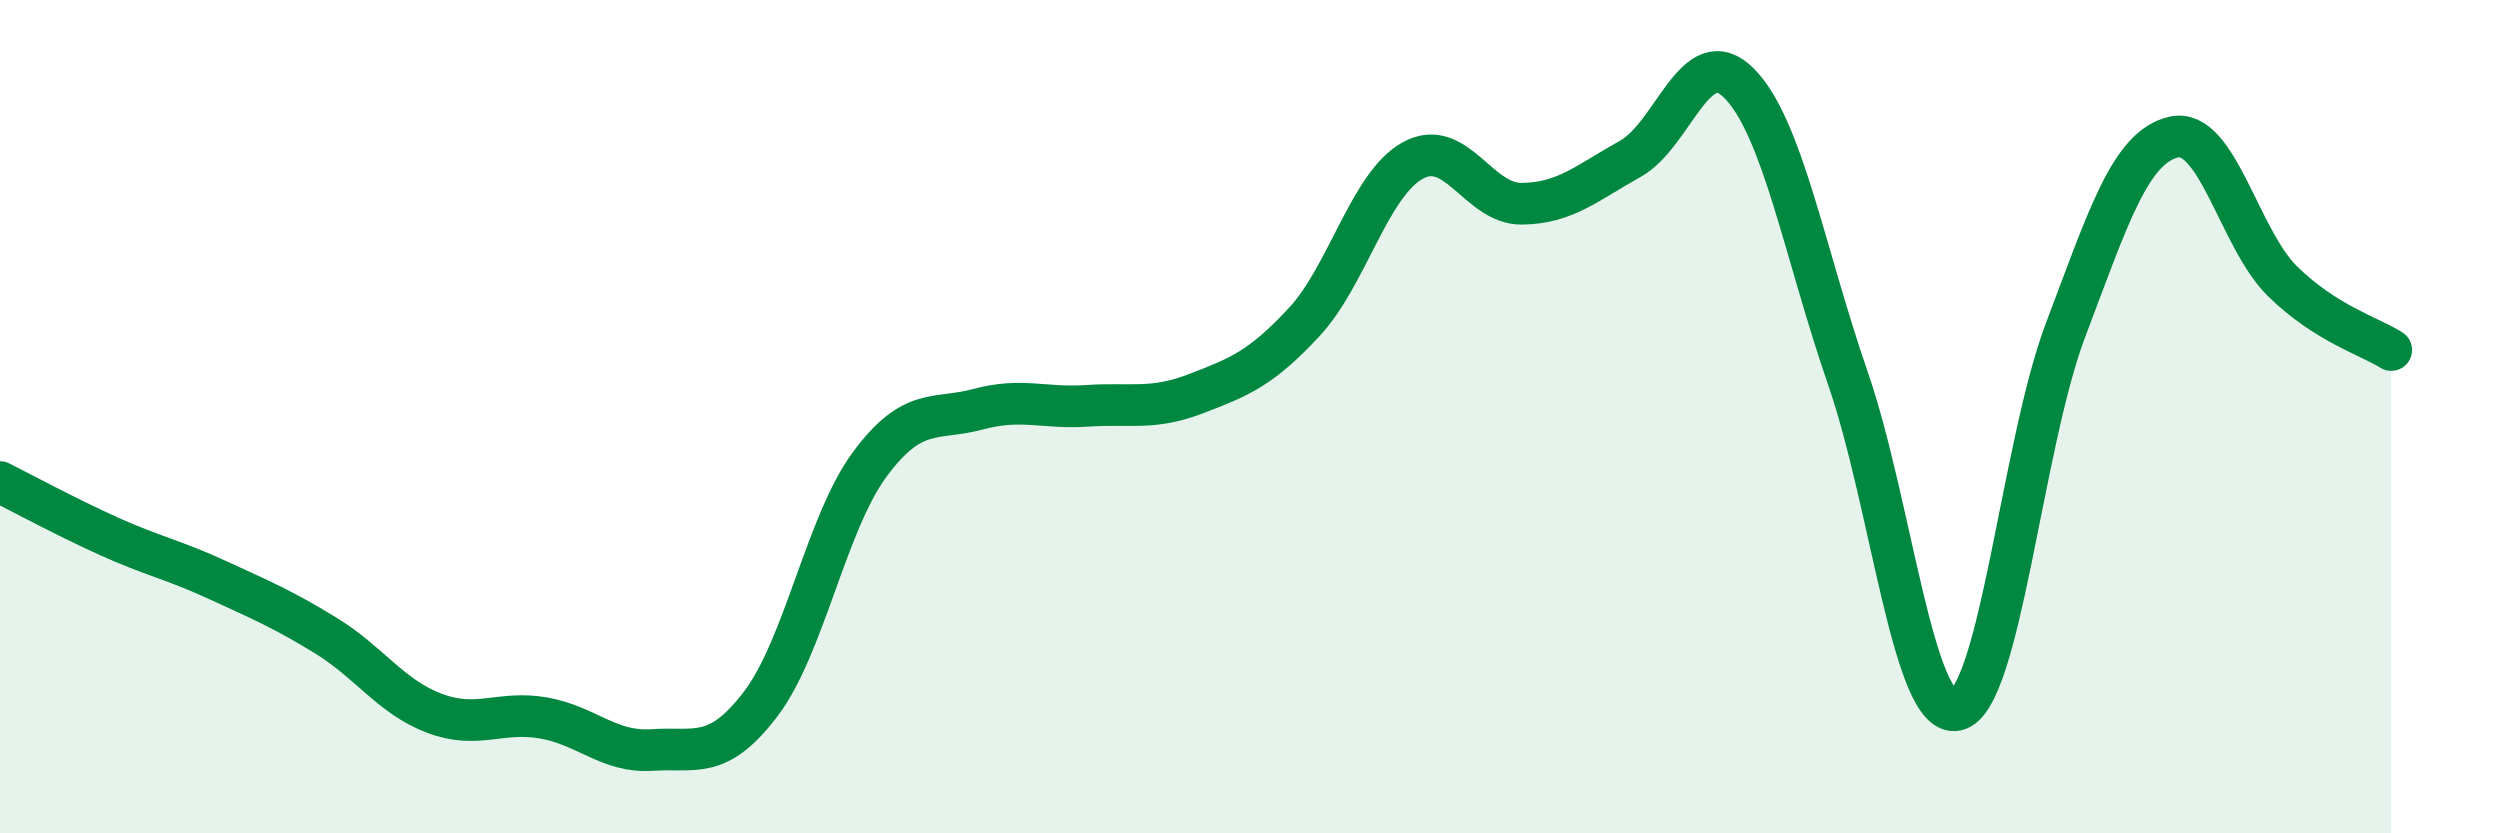 
    <svg width="60" height="20" viewBox="0 0 60 20" xmlns="http://www.w3.org/2000/svg">
      <path
        d="M 0,11.57 C 0.52,11.83 1.57,12.4 2.61,12.87 C 3.65,13.34 4.18,13.44 5.22,13.92 C 6.26,14.4 6.79,14.62 7.83,15.26 C 8.87,15.9 9.39,16.73 10.43,17.12 C 11.47,17.51 12,17.05 13.04,17.23 C 14.08,17.41 14.61,18.07 15.65,18 C 16.69,17.93 17.22,18.26 18.26,16.89 C 19.3,15.52 19.83,12.56 20.87,11.15 C 21.91,9.74 22.44,10.1 23.48,9.82 C 24.52,9.54 25.05,9.81 26.09,9.74 C 27.13,9.67 27.66,9.85 28.7,9.45 C 29.74,9.05 30.26,8.85 31.3,7.73 C 32.34,6.61 32.87,4.42 33.91,3.85 C 34.95,3.28 35.48,4.9 36.52,4.89 C 37.56,4.88 38.09,4.39 39.13,3.81 C 40.17,3.23 40.7,0.95 41.74,2 C 42.78,3.05 43.31,6.07 44.35,9.08 C 45.39,12.09 45.92,17.27 46.96,17.04 C 48,16.81 48.53,10.68 49.57,7.93 C 50.61,5.18 51.13,3.53 52.17,3.29 C 53.21,3.05 53.74,5.73 54.78,6.75 C 55.82,7.77 56.87,8.07 57.39,8.4L57.39 20L0 20Z"
        fill="#008740"
        opacity="0.1"
        stroke-linecap="round"
        stroke-linejoin="round"
      />
      <path
        d="M 0,11.57 C 0.52,11.83 1.57,12.4 2.61,12.87 C 3.65,13.34 4.18,13.44 5.22,13.92 C 6.26,14.4 6.79,14.62 7.83,15.26 C 8.87,15.9 9.39,16.73 10.43,17.12 C 11.47,17.51 12,17.05 13.04,17.23 C 14.08,17.41 14.61,18.07 15.65,18 C 16.69,17.93 17.22,18.26 18.26,16.89 C 19.3,15.52 19.83,12.56 20.87,11.15 C 21.91,9.74 22.44,10.1 23.48,9.82 C 24.52,9.54 25.05,9.81 26.09,9.74 C 27.13,9.67 27.66,9.85 28.7,9.45 C 29.74,9.05 30.26,8.85 31.3,7.73 C 32.34,6.61 32.87,4.42 33.91,3.85 C 34.95,3.28 35.48,4.9 36.52,4.89 C 37.56,4.88 38.09,4.39 39.13,3.81 C 40.17,3.23 40.7,0.95 41.74,2 C 42.78,3.05 43.31,6.07 44.35,9.08 C 45.39,12.09 45.92,17.27 46.96,17.04 C 48,16.81 48.53,10.68 49.57,7.93 C 50.61,5.18 51.13,3.53 52.17,3.29 C 53.21,3.05 53.74,5.73 54.78,6.75 C 55.82,7.77 56.87,8.07 57.39,8.4"
        stroke="#008740"
        stroke-width="1"
        fill="none"
        stroke-linecap="round"
        stroke-linejoin="round"
      />
    </svg>
  